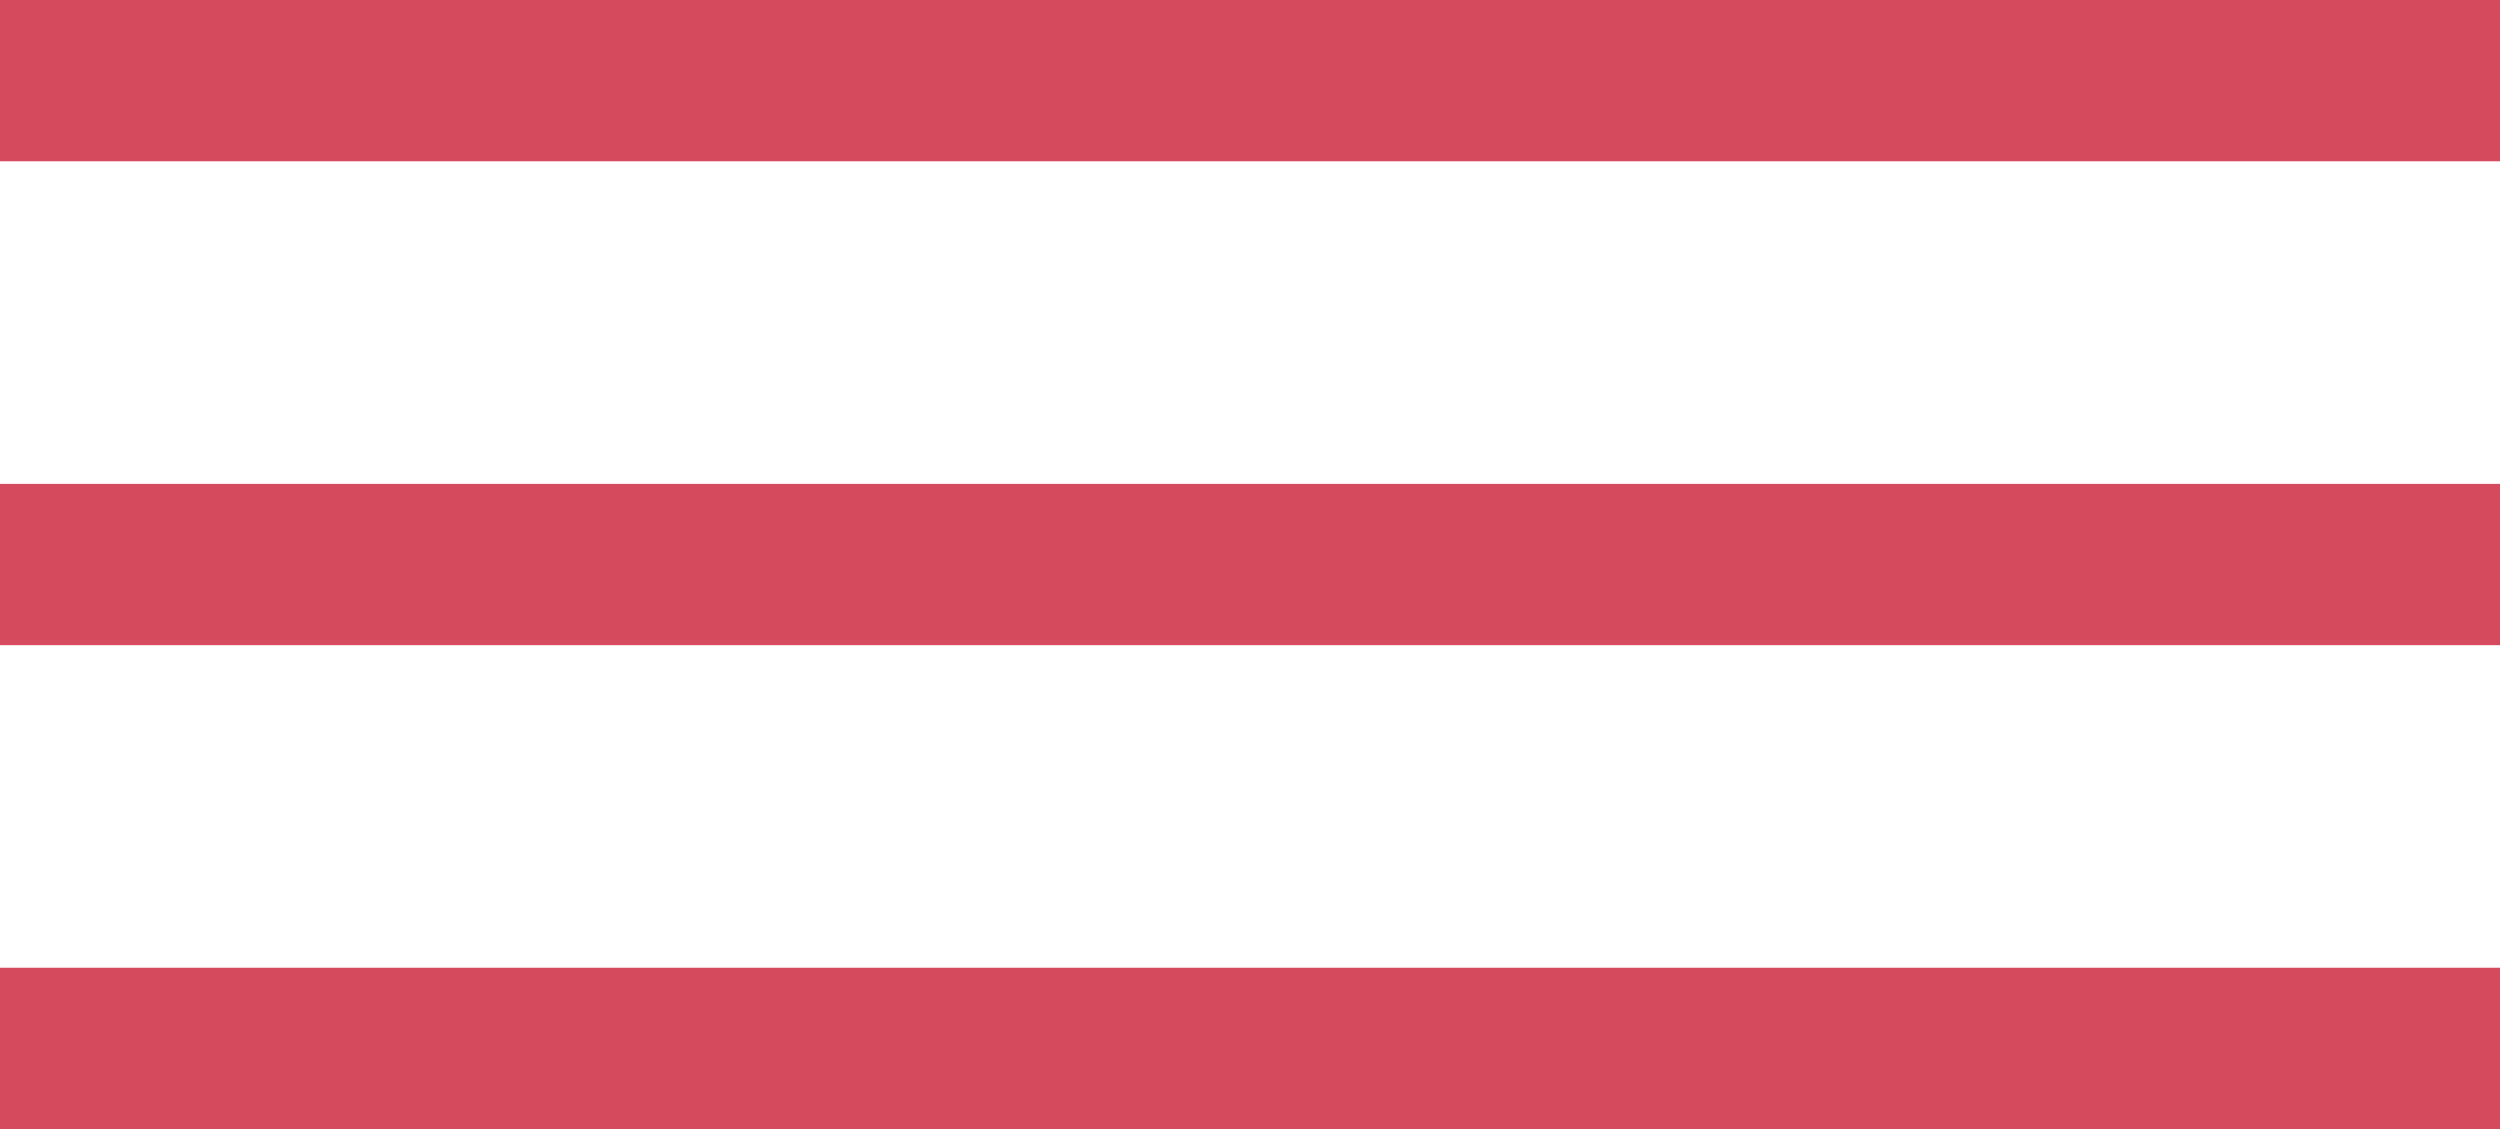 <svg width="31" height="14" viewBox="0 0 31 14" fill="none" xmlns="http://www.w3.org/2000/svg">
<path d="M0 1H31" stroke="#D64A5D" stroke-width="2"/>
<path d="M0 7H31" stroke="#D64A5D" stroke-width="2"/>
<path d="M0 13H31" stroke="#D64A5D" stroke-width="2"/>
</svg>

